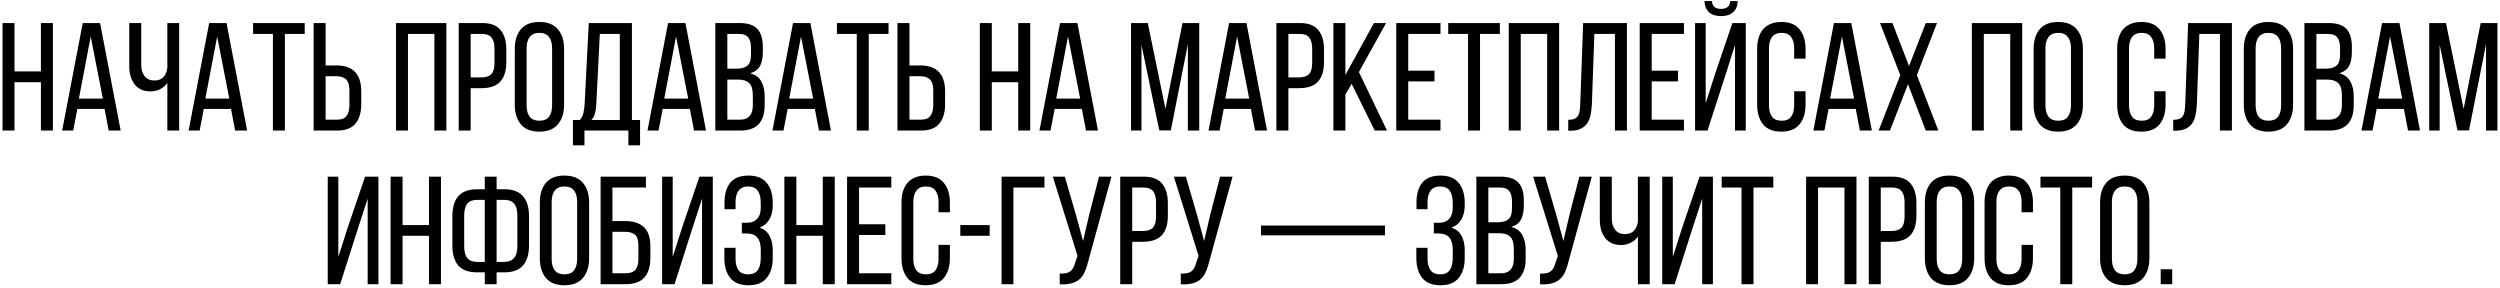 <?xml version="1.0" encoding="UTF-8"?> <svg xmlns="http://www.w3.org/2000/svg" width="651" height="75" viewBox="0 0 651 75" fill="none"><path d="M3.775 21.4V34H0.655V6H3.775V18.6H10.655V6H13.775V34H10.655V21.4H3.775ZM20.143 28.36L19.063 34H16.183L21.543 6H26.063L31.423 34H28.303L27.223 28.36H20.143ZM20.543 25.68H26.783L23.623 9.52L20.543 25.68ZM43.578 21.6C43.071 22.32 42.431 22.867 41.658 23.24C40.885 23.613 40.071 23.8 39.218 23.8C38.285 23.8 37.458 23.64 36.738 23.32C36.044 22.973 35.471 22.507 35.018 21.92C34.565 21.307 34.218 20.6 33.978 19.8C33.764 18.973 33.658 18.093 33.658 17.16V6H36.778V16.92C36.778 18.12 37.071 19.093 37.658 19.84C38.245 20.587 39.098 20.96 40.218 20.96C42.138 20.96 43.258 19.867 43.578 17.68V6H46.658V34H43.578V21.6ZM53.072 28.36L51.992 34H49.112L54.472 6H58.992L64.353 34H61.233L60.153 28.36H53.072ZM53.472 25.68H59.712L56.553 9.52L53.472 25.68ZM71.067 34V8.84H65.907V6H79.347V8.84H74.188V34H71.067ZM87.55 17.04C89.79 17.04 91.43 17.613 92.47 18.76C93.537 19.88 94.07 21.56 94.07 23.8V27.16C94.07 29.293 93.564 30.973 92.55 32.2C91.564 33.4 89.977 34 87.79 34H81.67V6H84.79V17.04H87.55ZM87.79 31.16C88.937 31.16 89.75 30.84 90.23 30.2C90.737 29.56 90.99 28.6 90.99 27.32V23.6C90.99 22.24 90.71 21.28 90.15 20.72C89.59 20.133 88.724 19.84 87.55 19.84H84.79V31.16H87.79ZM106.236 8.84V34H103.116V6H116.236V34H113.116V8.84H106.236ZM125.564 6C127.777 6 129.377 6.613 130.364 7.84C131.35 9.04 131.844 10.707 131.844 12.84V16.2C131.844 18.44 131.31 20.133 130.244 21.28C129.204 22.4 127.564 22.96 125.324 22.96H122.564V34H119.444V6H125.564ZM125.324 20.16C126.497 20.16 127.364 19.88 127.924 19.32C128.484 18.733 128.764 17.76 128.764 16.4V12.68C128.764 11.4 128.51 10.44 128.004 9.8C127.524 9.16 126.71 8.84 125.564 8.84H122.564V20.16H125.324ZM134.048 12.76C134.048 10.6 134.568 8.893 135.608 7.64C136.674 6.36 138.288 5.72 140.448 5.72C142.608 5.72 144.221 6.36 145.288 7.64C146.354 8.893 146.888 10.6 146.888 12.76V27.24C146.888 29.373 146.354 31.08 145.288 32.36C144.221 33.64 142.608 34.28 140.448 34.28C138.288 34.28 136.674 33.64 135.608 32.36C134.568 31.08 134.048 29.373 134.048 27.24V12.76ZM137.128 27.4C137.128 28.68 137.394 29.68 137.928 30.4C138.488 31.093 139.328 31.44 140.448 31.44C141.594 31.44 142.434 31.093 142.967 30.4C143.501 29.68 143.768 28.68 143.768 27.4V12.6C143.768 11.32 143.501 10.333 142.967 9.64C142.434 8.92 141.594 8.56 140.448 8.56C139.328 8.56 138.488 8.92 137.928 9.64C137.394 10.333 137.128 11.32 137.128 12.6V27.4ZM163.634 37.84V34H152.194V37.84H149.194V31.24H150.994C151.474 30.707 151.781 30.107 151.914 29.44C152.074 28.773 152.181 28.013 152.234 27.16L153.314 6H164.554V31.24H166.674V37.84H163.634ZM155.274 27.12C155.221 28.133 155.101 28.96 154.914 29.6C154.754 30.24 154.448 30.787 153.994 31.24H161.394V8.84H156.194L155.274 27.12ZM172.565 28.36L171.485 34H168.605L173.965 6H178.485L183.845 34H180.725L179.645 28.36H172.565ZM172.965 25.68H179.205L176.045 9.52L172.965 25.68ZM192.56 6C194.746 6 196.306 6.52 197.24 7.56C198.173 8.573 198.64 10.12 198.64 12.2V13.52C198.64 15.013 198.4 16.227 197.92 17.16C197.44 18.067 196.586 18.707 195.36 19.08C196.72 19.453 197.68 20.16 198.24 21.2C198.826 22.24 199.12 23.533 199.12 25.08V27.44C199.12 29.547 198.6 31.173 197.56 32.32C196.52 33.44 194.906 34 192.72 34H186.28V6H192.56ZM191.8 17.88C193.053 17.88 193.986 17.627 194.6 17.12C195.24 16.613 195.56 15.627 195.56 14.16V12.52C195.56 11.267 195.32 10.347 194.84 9.76C194.386 9.147 193.6 8.84 192.48 8.84H189.4V17.88H191.8ZM192.72 31.16C194.933 31.16 196.04 29.893 196.04 27.36V24.88C196.04 23.307 195.72 22.227 195.08 21.64C194.466 21.027 193.48 20.72 192.12 20.72H189.4V31.16H192.72ZM205.104 28.36L204.024 34H201.144L206.504 6H211.024L216.384 34H213.264L212.184 28.36H205.104ZM205.504 25.68H211.744L208.584 9.52L205.504 25.68ZM223.099 34V8.84H217.939V6H231.379V8.84H226.219V34H223.099ZM239.582 17.04C241.822 17.04 243.462 17.613 244.502 18.76C245.568 19.88 246.102 21.56 246.102 23.8V27.16C246.102 29.293 245.595 30.973 244.582 32.2C243.595 33.4 242.008 34 239.822 34H233.702V6H236.822V17.04H239.582ZM239.822 31.16C240.968 31.16 241.782 30.84 242.262 30.2C242.768 29.56 243.022 28.6 243.022 27.32V23.6C243.022 22.24 242.742 21.28 242.182 20.72C241.622 20.133 240.755 19.84 239.582 19.84H236.822V31.16H239.822ZM258.267 21.4V34H255.147V6H258.267V18.6H265.147V6H268.267V34H265.147V21.4H258.267ZM274.635 28.36L273.555 34H270.675L276.035 6H280.555L285.915 34H282.795L281.715 28.36H274.635ZM275.035 25.68H281.275L278.115 9.52L275.035 25.68ZM304.881 33.96H301.881L297.241 11.68V34H294.521V6H298.881L303.481 28.36L307.921 6H312.281V34H309.321V11.48L304.881 33.96ZM318.658 28.36L317.578 34H314.698L320.058 6H324.578L329.938 34H326.818L325.738 28.36H318.658ZM319.058 25.68H325.298L322.138 9.52L319.058 25.68ZM338.493 6C340.707 6 342.307 6.613 343.293 7.84C344.28 9.04 344.773 10.707 344.773 12.84V16.2C344.773 18.44 344.24 20.133 343.173 21.28C342.133 22.4 340.493 22.96 338.253 22.96H335.493V34H332.373V6H338.493ZM338.253 20.16C339.427 20.16 340.293 19.88 340.853 19.32C341.413 18.733 341.693 17.76 341.693 16.4V12.68C341.693 11.4 341.44 10.44 340.933 9.8C340.453 9.16 339.64 8.84 338.493 8.84H335.493V20.16H338.253ZM351.977 21.84L350.337 24.6V34H347.217V6H350.337V19.52L357.777 6H360.937L353.857 18.76L361.177 34H357.977L351.977 21.84ZM373.544 18.4V21.2H366.704V31.16H375.104V34H363.584V6H375.104V8.84H366.704V18.4H373.544ZM382.278 34V8.84H377.118V6H390.558V8.84H385.398V34H382.278ZM396.001 8.84V34H392.881V6H406.001V34H402.881V8.84H396.001ZM415.169 8.84L414.529 27.04C414.476 28.16 414.356 29.147 414.169 30C413.983 30.853 413.676 31.587 413.249 32.2C412.823 32.787 412.249 33.24 411.529 33.56C410.836 33.88 409.956 34.04 408.889 34.04H408.369V31.2C409.009 31.2 409.529 31.12 409.929 30.96C410.329 30.8 410.636 30.56 410.849 30.24C411.089 29.893 411.249 29.467 411.329 28.96C411.409 28.453 411.463 27.867 411.489 27.2L412.249 6H423.649V34H420.529V8.84H415.169ZM436.943 18.4V21.2H430.103V31.16H438.503V34H426.983V6H438.503V8.84H430.103V18.4H436.943ZM452.477 0.28C452.477 1.507 452.09 2.467 451.317 3.16C450.57 3.853 449.517 4.2 448.157 4.2C446.797 4.2 445.744 3.853 444.997 3.16C444.277 2.467 443.89 1.507 443.837 0.28H445.797C445.85 1.053 446.09 1.587 446.517 1.88C446.944 2.173 447.49 2.32 448.157 2.32C448.824 2.32 449.37 2.173 449.797 1.88C450.25 1.587 450.504 1.053 450.557 0.28H452.477ZM448.997 20.52L444.637 34H441.397V6H444.157V26.88L446.757 18.8L451.117 6H454.597V34H451.797V11.72L448.997 20.52ZM463.843 5.72C466.003 5.72 467.59 6.36 468.603 7.64C469.643 8.92 470.163 10.627 470.163 12.76V15.28H467.203V12.6C467.203 11.32 466.936 10.333 466.403 9.64C465.896 8.92 465.07 8.56 463.923 8.56C462.803 8.56 461.976 8.92 461.443 9.64C460.91 10.333 460.643 11.32 460.643 12.6V27.4C460.643 28.68 460.91 29.68 461.443 30.4C461.976 31.093 462.803 31.44 463.923 31.44C465.07 31.44 465.896 31.093 466.403 30.4C466.936 29.68 467.203 28.68 467.203 27.4V23.76H470.163V27.24C470.163 29.373 469.643 31.08 468.603 32.36C467.59 33.64 466.003 34.28 463.843 34.28C461.71 34.28 460.123 33.64 459.083 32.36C458.07 31.08 457.563 29.373 457.563 27.24V12.76C457.563 11.693 457.683 10.733 457.923 9.88C458.19 9 458.576 8.253 459.083 7.64C459.616 7.027 460.27 6.56 461.043 6.24C461.843 5.893 462.776 5.72 463.843 5.72ZM476.158 28.36L475.078 34H472.198L477.558 6H482.078L487.438 34H484.318L483.238 28.36H476.158ZM476.558 25.68H482.798L479.638 9.52L476.558 25.68ZM496.833 21.92L492.153 34H489.193L494.833 19.56L489.553 6H492.793L497.113 17.2L501.473 6H504.393L499.153 19.56L504.753 34H501.473L496.833 21.92ZM516.587 8.84V34H513.467V6H526.587V34H523.467V8.84H516.587ZM529.555 12.76C529.555 10.6 530.075 8.893 531.115 7.64C532.182 6.36 533.795 5.72 535.955 5.72C538.115 5.72 539.729 6.36 540.795 7.64C541.862 8.893 542.395 10.6 542.395 12.76V27.24C542.395 29.373 541.862 31.08 540.795 32.36C539.729 33.64 538.115 34.28 535.955 34.28C533.795 34.28 532.182 33.64 531.115 32.36C530.075 31.08 529.555 29.373 529.555 27.24V12.76ZM532.635 27.4C532.635 28.68 532.902 29.68 533.435 30.4C533.995 31.093 534.835 31.44 535.955 31.44C537.102 31.44 537.942 31.093 538.475 30.4C539.009 29.68 539.275 28.68 539.275 27.4V12.6C539.275 11.32 539.009 10.333 538.475 9.64C537.942 8.92 537.102 8.56 535.955 8.56C534.835 8.56 533.995 8.92 533.435 9.64C532.902 10.333 532.635 11.32 532.635 12.6V27.4ZM557.593 5.72C559.753 5.72 561.34 6.36 562.353 7.64C563.393 8.92 563.913 10.627 563.913 12.76V15.28H560.953V12.6C560.953 11.32 560.686 10.333 560.153 9.64C559.646 8.92 558.82 8.56 557.673 8.56C556.553 8.56 555.726 8.92 555.193 9.64C554.66 10.333 554.393 11.32 554.393 12.6V27.4C554.393 28.68 554.66 29.68 555.193 30.4C555.726 31.093 556.553 31.44 557.673 31.44C558.82 31.44 559.646 31.093 560.153 30.4C560.686 29.68 560.953 28.68 560.953 27.4V23.76H563.913V27.24C563.913 29.373 563.393 31.08 562.353 32.36C561.34 33.64 559.753 34.28 557.593 34.28C555.46 34.28 553.873 33.64 552.833 32.36C551.82 31.08 551.313 29.373 551.313 27.24V12.76C551.313 11.693 551.433 10.733 551.673 9.88C551.94 9 552.326 8.253 552.833 7.64C553.366 7.027 554.02 6.56 554.793 6.24C555.593 5.893 556.526 5.72 557.593 5.72ZM572.708 8.84L572.068 27.04C572.015 28.16 571.895 29.147 571.708 30C571.522 30.853 571.215 31.587 570.788 32.2C570.362 32.787 569.788 33.24 569.068 33.56C568.375 33.88 567.495 34.04 566.428 34.04H565.908V31.2C566.548 31.2 567.068 31.12 567.468 30.96C567.868 30.8 568.175 30.56 568.388 30.24C568.628 29.893 568.788 29.467 568.868 28.96C568.948 28.453 569.002 27.867 569.028 27.2L569.788 6H581.188V34H578.068V8.84H572.708ZM584.282 12.76C584.282 10.6 584.802 8.893 585.842 7.64C586.909 6.36 588.522 5.72 590.682 5.72C592.842 5.72 594.455 6.36 595.522 7.64C596.589 8.893 597.122 10.6 597.122 12.76V27.24C597.122 29.373 596.589 31.08 595.522 32.36C594.455 33.64 592.842 34.28 590.682 34.28C588.522 34.28 586.909 33.64 585.842 32.36C584.802 31.08 584.282 29.373 584.282 27.24V12.76ZM587.362 27.4C587.362 28.68 587.629 29.68 588.162 30.4C588.722 31.093 589.562 31.44 590.682 31.44C591.829 31.44 592.669 31.093 593.202 30.4C593.735 29.68 594.002 28.68 594.002 27.4V12.6C594.002 11.32 593.735 10.333 593.202 9.64C592.669 8.92 591.829 8.56 590.682 8.56C589.562 8.56 588.722 8.92 588.162 9.64C587.629 10.333 587.362 11.32 587.362 12.6V27.4ZM606.349 6C608.535 6 610.095 6.52 611.029 7.56C611.962 8.573 612.429 10.12 612.429 12.2V13.52C612.429 15.013 612.189 16.227 611.709 17.16C611.229 18.067 610.375 18.707 609.149 19.08C610.509 19.453 611.469 20.16 612.029 21.2C612.615 22.24 612.909 23.533 612.909 25.08V27.44C612.909 29.547 612.389 31.173 611.349 32.32C610.309 33.44 608.695 34 606.509 34H600.069V6H606.349ZM605.589 17.88C606.842 17.88 607.775 17.627 608.389 17.12C609.029 16.613 609.349 15.627 609.349 14.16V12.52C609.349 11.267 609.109 10.347 608.629 9.76C608.175 9.147 607.389 8.84 606.269 8.84H603.189V17.88H605.589ZM606.509 31.16C608.722 31.16 609.829 29.893 609.829 27.36V24.88C609.829 23.307 609.509 22.227 608.869 21.64C608.255 21.027 607.269 20.72 605.909 20.72H603.189V31.16H606.509ZM618.893 28.36L617.813 34H614.933L620.293 6H624.813L630.173 34H627.053L625.973 28.36H618.893ZM619.293 25.68H625.533L622.373 9.52L619.293 25.68ZM642.928 33.96H639.928L635.288 11.68V34H632.568V6H636.928L641.528 28.36L645.968 6H650.328V34H647.368V11.48L642.928 33.96ZM92.702 61.08L88.582 74H85.342V46H88.102V66.88L90.582 59.16L95.062 46H98.542V74H95.742V51.72L92.702 61.08ZM104.829 61.4V74H101.709V46H104.829V58.6H111.709V46H114.829V74H111.709V61.4H104.829ZM131.278 49.28C133.544 49.28 135.184 49.893 136.198 51.12C137.238 52.32 137.758 54.04 137.758 56.28V63.92C137.758 66.16 137.238 67.893 136.198 69.12C135.184 70.32 133.544 70.92 131.278 70.92H129.318V74H126.238V70.92H124.278C122.011 70.92 120.358 70.32 119.318 69.12C118.304 67.893 117.798 66.16 117.798 63.92V56.28C117.798 54.04 118.304 52.32 119.318 51.12C120.358 49.893 122.011 49.28 124.278 49.28H126.238V46H129.318V49.28H131.278ZM124.278 52.04C123.078 52.04 122.211 52.373 121.678 53.04C121.144 53.707 120.878 54.72 120.878 56.08V64.12C120.878 65.48 121.144 66.507 121.678 67.2C122.211 67.867 123.078 68.2 124.278 68.2H126.238V52.04H124.278ZM131.278 68.2C133.571 68.2 134.718 66.84 134.718 64.12V56.08C134.718 54.72 134.438 53.707 133.878 53.04C133.344 52.373 132.478 52.04 131.278 52.04H129.318V68.2H131.278ZM140.571 52.76C140.571 50.6 141.091 48.893 142.131 47.64C143.198 46.36 144.811 45.72 146.971 45.72C149.131 45.72 150.744 46.36 151.811 47.64C152.878 48.893 153.411 50.6 153.411 52.76V67.24C153.411 69.373 152.878 71.08 151.811 72.36C150.744 73.64 149.131 74.28 146.971 74.28C144.811 74.28 143.198 73.64 142.131 72.36C141.091 71.08 140.571 69.373 140.571 67.24V52.76ZM143.651 67.4C143.651 68.68 143.918 69.68 144.451 70.4C145.011 71.093 145.851 71.44 146.971 71.44C148.118 71.44 148.958 71.093 149.491 70.4C150.024 69.68 150.291 68.68 150.291 67.4V52.6C150.291 51.32 150.024 50.333 149.491 49.64C148.958 48.92 148.118 48.56 146.971 48.56C145.851 48.56 145.011 48.92 144.451 49.64C143.918 50.333 143.651 51.32 143.651 52.6V67.4ZM162.758 57.56C164.944 57.56 166.584 58.093 167.678 59.16C168.798 60.2 169.358 61.853 169.358 64.12V67.2C169.358 69.387 168.838 71.067 167.798 72.24C166.758 73.413 165.131 74 162.918 74H156.398V46H168.198V48.84H159.478V57.56H162.758ZM162.918 71.16C164.064 71.16 164.904 70.867 165.438 70.28C165.971 69.667 166.238 68.707 166.238 67.4V63.92C166.238 62.56 165.944 61.627 165.358 61.12C164.771 60.613 163.904 60.36 162.758 60.36H159.478V71.16H162.918ZM179.773 61.08L175.653 74H172.413V46H175.173V66.88L177.653 59.16L182.133 46H185.613V74H182.813V51.72L179.773 61.08ZM194.9 45.72C197.06 45.72 198.646 46.36 199.66 47.64C200.7 48.92 201.22 50.627 201.22 52.76V53.48C201.22 54.92 200.926 56.147 200.34 57.16C199.78 58.147 198.926 58.853 197.78 59.28C198.98 59.68 199.846 60.387 200.38 61.4C200.94 62.413 201.22 63.627 201.22 65.04V67.24C201.22 69.373 200.7 71.08 199.66 72.36C198.646 73.64 197.06 74.28 194.9 74.28C192.766 74.28 191.18 73.64 190.14 72.36C189.126 71.08 188.62 69.373 188.62 67.24V64.52H191.54V67.4C191.54 68.68 191.806 69.68 192.34 70.4C192.873 71.093 193.7 71.44 194.82 71.44C195.966 71.44 196.793 71.08 197.3 70.36C197.833 69.64 198.1 68.573 198.1 67.16V64.96C198.1 62.187 196.9 60.8 194.5 60.8H193.18V58H194.66C195.7 58 196.526 57.667 197.14 57C197.78 56.333 198.1 55.387 198.1 54.16V52.88C198.1 51.44 197.833 50.36 197.3 49.64C196.793 48.92 195.966 48.56 194.82 48.56C193.7 48.56 192.873 48.92 192.34 49.64C191.806 50.333 191.54 51.32 191.54 52.6V54.48H188.66V52.72C188.66 50.56 189.153 48.853 190.14 47.6C191.153 46.347 192.74 45.72 194.9 45.72ZM207.368 61.4V74H204.248V46H207.368V58.6H214.248V46H217.368V74H214.248V61.4H207.368ZM230.537 58.4V61.2H223.697V71.16H232.097V74H220.577V46H232.097V48.84H223.697V58.4H230.537ZM241.031 45.72C243.191 45.72 244.777 46.36 245.791 47.64C246.831 48.92 247.351 50.627 247.351 52.76V55.28H244.391V52.6C244.391 51.32 244.124 50.333 243.591 49.64C243.084 48.92 242.257 48.56 241.111 48.56C239.991 48.56 239.164 48.92 238.631 49.64C238.097 50.333 237.831 51.32 237.831 52.6V67.4C237.831 68.68 238.097 69.68 238.631 70.4C239.164 71.093 239.991 71.44 241.111 71.44C242.257 71.44 243.084 71.093 243.591 70.4C244.124 69.68 244.391 68.68 244.391 67.4V63.76H247.351V67.24C247.351 69.373 246.831 71.08 245.791 72.36C244.777 73.64 243.191 74.28 241.031 74.28C238.897 74.28 237.311 73.64 236.271 72.36C235.257 71.08 234.751 69.373 234.751 67.24V52.76C234.751 51.693 234.871 50.733 235.111 49.88C235.377 49 235.764 48.253 236.271 47.64C236.804 47.027 237.457 46.56 238.231 46.24C239.031 45.893 239.964 45.72 241.031 45.72ZM250.066 58.6H257.706V61.4H250.066V58.6ZM263.892 48.84V74H260.812V46H271.972V48.84H263.892ZM283.43 67.84C283.19 68.88 282.896 69.8 282.55 70.6C282.23 71.4 281.79 72.067 281.23 72.6C280.67 73.133 279.963 73.52 279.11 73.76C278.283 74 277.23 74.093 275.95 74.04V71.24C277.15 71.293 278.043 71.12 278.63 70.72C279.243 70.293 279.683 69.547 279.95 68.48L280.59 66.64L274.15 46H277.27L280.11 55.72L282.03 62.76L283.67 55.72L286.19 46H289.43L283.43 67.84ZM297.829 46C300.043 46 301.643 46.613 302.629 47.84C303.616 49.04 304.109 50.707 304.109 52.84V56.2C304.109 58.44 303.576 60.133 302.509 61.28C301.469 62.4 299.829 62.96 297.589 62.96H294.829V74H291.709V46H297.829ZM297.589 60.16C298.763 60.16 299.629 59.88 300.189 59.32C300.749 58.733 301.029 57.76 301.029 56.4V52.68C301.029 51.4 300.776 50.44 300.269 49.8C299.789 49.16 298.976 48.84 297.829 48.84H294.829V60.16H297.589ZM314.953 67.84C314.713 68.88 314.42 69.8 314.073 70.6C313.753 71.4 313.313 72.067 312.753 72.6C312.193 73.133 311.486 73.52 310.633 73.76C309.806 74 308.753 74.093 307.473 74.04V71.24C308.673 71.293 309.566 71.12 310.153 70.72C310.766 70.293 311.206 69.547 311.473 68.48L312.113 66.64L305.673 46H308.793L311.633 55.72L313.553 62.76L315.193 55.72L317.713 46H320.953L314.953 67.84ZM328.364 58.72H360.644V61.28H328.364V58.72ZM375.095 45.72C377.255 45.72 378.842 46.36 379.855 47.64C380.895 48.92 381.415 50.627 381.415 52.76V53.48C381.415 54.92 381.122 56.147 380.535 57.16C379.975 58.147 379.122 58.853 377.975 59.28C379.175 59.68 380.042 60.387 380.575 61.4C381.135 62.413 381.415 63.627 381.415 65.04V67.24C381.415 69.373 380.895 71.08 379.855 72.36C378.842 73.64 377.255 74.28 375.095 74.28C372.962 74.28 371.375 73.64 370.335 72.36C369.322 71.08 368.815 69.373 368.815 67.24V64.52H371.735V67.4C371.735 68.68 372.002 69.68 372.535 70.4C373.068 71.093 373.895 71.44 375.015 71.44C376.162 71.44 376.988 71.08 377.495 70.36C378.028 69.64 378.295 68.573 378.295 67.16V64.96C378.295 62.187 377.095 60.8 374.695 60.8H373.375V58H374.855C375.895 58 376.722 57.667 377.335 57C377.975 56.333 378.295 55.387 378.295 54.16V52.88C378.295 51.44 378.028 50.36 377.495 49.64C376.988 48.92 376.162 48.56 375.015 48.56C373.895 48.56 373.068 48.92 372.535 49.64C372.002 50.333 371.735 51.32 371.735 52.6V54.48H368.855V52.72C368.855 50.56 369.348 48.853 370.335 47.6C371.348 46.347 372.935 45.72 375.095 45.72ZM390.724 46C392.91 46 394.47 46.52 395.404 47.56C396.337 48.573 396.804 50.12 396.804 52.2V53.52C396.804 55.013 396.564 56.227 396.084 57.16C395.604 58.067 394.75 58.707 393.524 59.08C394.884 59.453 395.844 60.16 396.404 61.2C396.99 62.24 397.284 63.533 397.284 65.08V67.44C397.284 69.547 396.764 71.173 395.724 72.32C394.684 73.44 393.07 74 390.884 74H384.444V46H390.724ZM389.964 57.88C391.217 57.88 392.15 57.627 392.764 57.12C393.404 56.613 393.724 55.627 393.724 54.16V52.52C393.724 51.267 393.484 50.347 393.004 49.76C392.55 49.147 391.764 48.84 390.644 48.84H387.564V57.88H389.964ZM390.884 71.16C393.097 71.16 394.204 69.893 394.204 67.36V64.88C394.204 63.307 393.884 62.227 393.244 61.64C392.63 61.027 391.644 60.72 390.284 60.72H387.564V71.16H390.884ZM408.508 67.84C408.268 68.88 407.974 69.8 407.628 70.6C407.308 71.4 406.868 72.067 406.308 72.6C405.748 73.133 405.041 73.52 404.188 73.76C403.361 74 402.308 74.093 401.028 74.04V71.24C402.228 71.293 403.121 71.12 403.708 70.72C404.321 70.293 404.761 69.547 405.028 68.48L405.668 66.64L399.228 46H402.348L405.188 55.72L407.108 62.76L408.748 55.72L411.268 46H414.508L408.508 67.84ZM426.508 61.6C426.001 62.32 425.361 62.867 424.588 63.24C423.814 63.613 423.001 63.8 422.148 63.8C421.214 63.8 420.388 63.64 419.668 63.32C418.974 62.973 418.401 62.507 417.948 61.92C417.494 61.307 417.148 60.6 416.908 59.8C416.694 58.973 416.588 58.093 416.588 57.16V46H419.708V56.92C419.708 58.12 420.001 59.093 420.588 59.84C421.174 60.587 422.028 60.96 423.148 60.96C425.068 60.96 426.188 59.867 426.508 57.68V46H429.588V74H426.508V61.6ZM440.202 61.08L436.082 74H432.842V46H435.602V66.88L438.082 59.16L442.562 46H446.042V74H443.242V51.72L440.202 61.08ZM453.489 74V48.84H448.329V46H461.769V48.84H456.609V74H453.489ZM473.423 48.84V74H470.303V46H483.423V74H480.303V48.84H473.423ZM492.751 46C494.965 46 496.565 46.613 497.551 47.84C498.538 49.04 499.031 50.707 499.031 52.84V56.2C499.031 58.44 498.498 60.133 497.431 61.28C496.391 62.4 494.751 62.96 492.511 62.96H489.751V74H486.631V46H492.751ZM492.511 60.16C493.685 60.16 494.551 59.88 495.111 59.32C495.671 58.733 495.951 57.76 495.951 56.4V52.68C495.951 51.4 495.698 50.44 495.191 49.8C494.711 49.16 493.898 48.84 492.751 48.84H489.751V60.16H492.511ZM501.235 52.76C501.235 50.6 501.755 48.893 502.795 47.64C503.862 46.36 505.475 45.72 507.635 45.72C509.795 45.72 511.408 46.36 512.475 47.64C513.542 48.893 514.075 50.6 514.075 52.76V67.24C514.075 69.373 513.542 71.08 512.475 72.36C511.408 73.64 509.795 74.28 507.635 74.28C505.475 74.28 503.862 73.64 502.795 72.36C501.755 71.08 501.235 69.373 501.235 67.24V52.76ZM504.315 67.4C504.315 68.68 504.582 69.68 505.115 70.4C505.675 71.093 506.515 71.44 507.635 71.44C508.782 71.44 509.622 71.093 510.155 70.4C510.688 69.68 510.955 68.68 510.955 67.4V52.6C510.955 51.32 510.688 50.333 510.155 49.64C509.622 48.92 508.782 48.56 507.635 48.56C506.515 48.56 505.675 48.92 505.115 49.64C504.582 50.333 504.315 51.32 504.315 52.6V67.4ZM523.062 45.72C525.222 45.72 526.809 46.36 527.822 47.64C528.862 48.92 529.382 50.627 529.382 52.76V55.28H526.422V52.6C526.422 51.32 526.155 50.333 525.622 49.64C525.115 48.92 524.289 48.56 523.142 48.56C522.022 48.56 521.195 48.92 520.662 49.64C520.129 50.333 519.862 51.32 519.862 52.6V67.4C519.862 68.68 520.129 69.68 520.662 70.4C521.195 71.093 522.022 71.44 523.142 71.44C524.289 71.44 525.115 71.093 525.622 70.4C526.155 69.68 526.422 68.68 526.422 67.4V63.76H529.382V67.24C529.382 69.373 528.862 71.08 527.822 72.36C526.809 73.64 525.222 74.28 523.062 74.28C520.929 74.28 519.342 73.64 518.302 72.36C517.289 71.08 516.782 69.373 516.782 67.24V52.76C516.782 51.693 516.902 50.733 517.142 49.88C517.409 49 517.795 48.253 518.302 47.64C518.835 47.027 519.489 46.56 520.262 46.24C521.062 45.893 521.995 45.72 523.062 45.72ZM536.497 74V48.84H531.337V46H544.777V48.84H539.617V74H536.497ZM546.86 52.76C546.86 50.6 547.38 48.893 548.42 47.64C549.487 46.36 551.1 45.72 553.26 45.72C555.42 45.72 557.033 46.36 558.1 47.64C559.167 48.893 559.7 50.6 559.7 52.76V67.24C559.7 69.373 559.167 71.08 558.1 72.36C557.033 73.64 555.42 74.28 553.26 74.28C551.1 74.28 549.487 73.64 548.42 72.36C547.38 71.08 546.86 69.373 546.86 67.24V52.76ZM549.94 67.4C549.94 68.68 550.207 69.68 550.74 70.4C551.3 71.093 552.14 71.44 553.26 71.44C554.407 71.44 555.247 71.093 555.78 70.4C556.313 69.68 556.58 68.68 556.58 67.4V52.6C556.58 51.32 556.313 50.333 555.78 49.64C555.247 48.92 554.407 48.56 553.26 48.56C552.14 48.56 551.3 48.92 550.74 49.64C550.207 50.333 549.94 51.32 549.94 52.6V67.4ZM565.647 70.12V74H562.647V70.12H565.647Z" fill="black"></path></svg> 